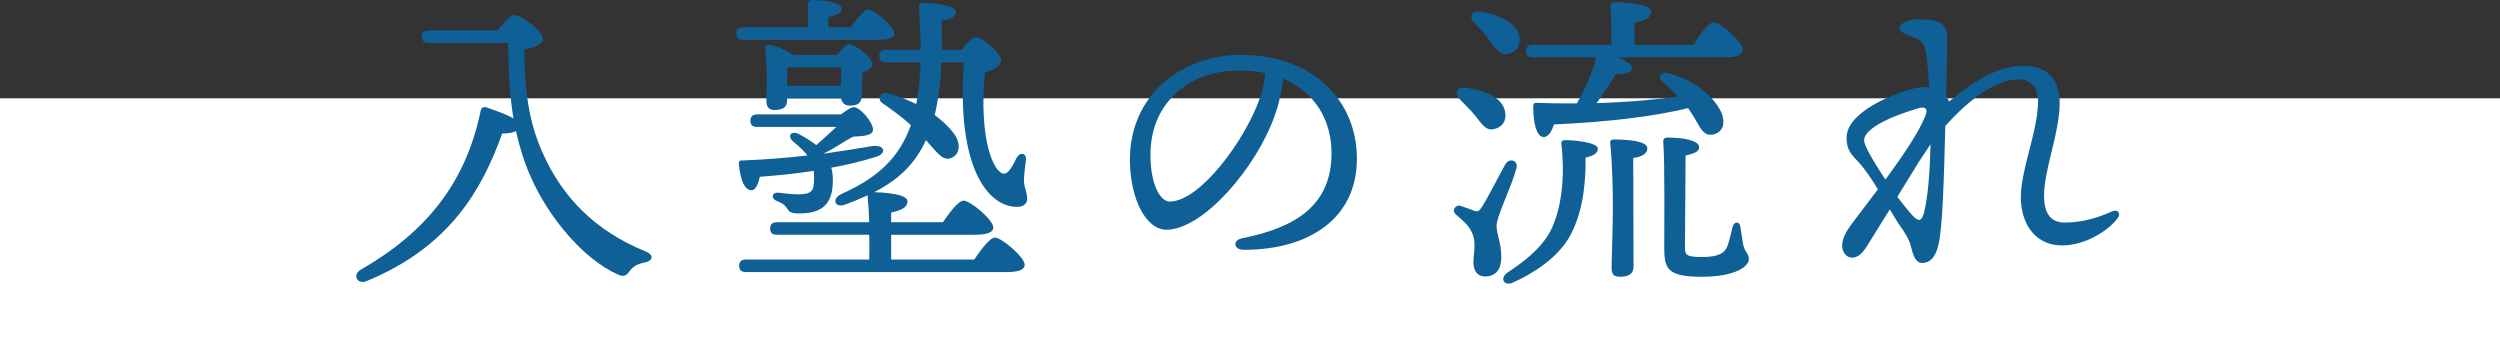 <?xml version="1.0" encoding="UTF-8"?><svg id="_イヤー_2" xmlns="http://www.w3.org/2000/svg" viewBox="0 0 398.81 55.59"><rect x="0" y="0" width="398.81" height="55.59" fill="#333333" stroke="none"/><defs><style>.cls-1{fill:#fff;}.cls-2{fill:#0f6097;}</style></defs><g id="_イヤー_1-2"><g><rect class="cls-1" y="15.68" width="398.81" height="39.9"/><g><path class="cls-2" d="M79.41,4.85c.9-1.15,2-2.45,2.65-2.45,1.2,0,4.55,2.6,4.55,3.8,0,1-1.65,1.4-3,1.75,.15,8.7,1.25,13,3.55,17.7,2.75,5.6,7.45,11.05,15.8,14.45,1.4,.55,1.3,1.5-.2,1.8-1.05,.2-1.75,.55-2.4,1.45-.65,.9-1.2,.7-1.9,.4-5.45-2.5-10.95-9.05-13.8-15.55-1-2.25-1.75-4.6-2.35-7.3-.5,.3-1.3,.4-2.2,.4-3.2,8.9-8.3,18.05-21.65,23.55-1.45,.6-2.3-1-.95-1.8,10.55-6.05,16.8-13.95,19.15-25.3,.1-.55,.4-.8,1-.6,1.4,.5,3.2,1.1,4.25,1.75-.55-3.3-.8-7.15-.85-12.05h-12.65c-.65,0-1.1-.2-1.1-1,0-.75,.45-1,1.1-1h11Z"/><path class="cls-2" d="M118.56,6.35c-.65,0-1.1-.2-1.1-1,0-.75,.45-1,1.1-1h10.35c0-1.15,.05-2.4-.05-3.6-.05-.5,.2-.75,.65-.75,.85,0,4.75,.2,4.75,1.35,0,.75-.8,1.1-2.1,1.35v1.65h3.6c.95-1.35,2.1-2.85,2.75-2.85,.9,0,4.15,2.75,4.15,3.85,.05,.65-.75,1-2.45,1h-21.65Zm12.95,18.15c2.8-.4,5.3-.8,7.65-1.2,2-.25,2.4,1.2,.5,1.75-2.1,.65-4.5,1.25-7.05,1.7,.2,.7,.25,1.4,.25,2.1,0,4.3-2.4,5.2-5.4,5.2-1.55,0-1.55-.35-2.05-1-.35-.45-.55-.6-1.5-1-1-.4-.8-1.45,.35-1.3,.8,.1,2.2,.25,3.1,.25,2.05,0,2.5-.5,2.5-2.4,0-.5,0-.95-.05-1.35-2.85,.45-5.8,.75-8.6,.95-.25,1.15-.65,2.15-1.35,2.15-1.05-.05-1.7-1.4-2-4.15-.05-.45,.15-.65,.55-.6,3.95-.15,7.35-.45,10.4-.8-.5-.65-1.2-1.35-2.2-2.15-1.15-.95-.4-1.9,.85-1.25,1.15,.6,2.05,1.2,2.75,1.75,1.2-1.05,2.3-2.05,3.2-2.9h-12.6c-.65,0-1.1-.2-1.1-1,0-.75,.45-1,1.1-1h13.35c.85-.65,1.6-1.15,2.05-1.15,1.05,0,3.05,2.45,3.05,3.55,0,1-1.45,1.05-3.15,1.15-1.6,.8-2.85,1.8-4.65,2.65l.05,.05Zm21.9-16.55c.75-1,1.7-2,2.3-2,1.1,0,4,2.6,4,3.75,0,.7-1.1,1.45-2.6,1.85-1,10.65,1.4,16.1,3.05,16.15,.35,0,.65-.25,.95-.65,.4-.5,.75-1.25,1.05-1.85,.6-1.05,1.6-.8,1.5,.35-.1,1-.35,2.35-.3,3.5,0,.8,.5,1.65,.5,2.65,0,.8-.6,1.3-1.6,1.3-4.65,0-9.7-6.2-8.5-23.05h-3.6c-.1,3.25-.5,6.05-1.05,8.4,2.05,1.55,3.3,3.05,3.6,3.9,.6,1.55-.05,2.6-.95,2.95-.95,.35-1.5-.05-2.5-1.1-.45-.5-1-1.1-1.55-1.75-1.75,3.85-4.45,6.35-8.25,8.3,1.35,.05,5.3,.25,5.3,1.45,0,1.05-1.05,1.45-2.6,1.8v1.55h8.25c1.1-1.6,2.5-3.45,3.3-3.45,1.05,0,4.75,3.05,4.75,4.3,0,.7-.9,1.15-2.85,1.15h-13.45v3.95h13.25c1.1-1.6,2.5-3.5,3.3-3.5,1.05,0,4.75,3.1,4.75,4.35,0,.7-.8,1.15-2.85,1.15h-41.6c-.65,0-1.1-.2-1.1-1,0-.75,.45-1,1.1-1h19.65c.05-1.2,.05-2.6,0-3.95h-14.7c-.65,0-1.1-.2-1.1-1,0-.75,.45-1,1.1-1h14.7c-.05-1.65-.15-3.1-.25-4.05v-.25c-1.1,.5-2.25,1-3.5,1.45-1.7,.7-2.35-.85-.7-1.65,5.75-2.55,9.25-5.75,11.1-11-1.45-1.3-2.95-2.4-4.55-3.5-.9-.6-.35-1.9,.9-1.55,1.7,.45,3.2,1.05,4.5,1.7,.4-1.95,.6-4.15,.7-6.65h-5.5c-.65,0-1.1-.2-1.1-1,0-.75,.45-1,1.1-1h5.5c0-2-.1-4.2-.25-6.6,0-.5,.05-.9,.75-.9,1.65,0,5.15,.45,5.15,1.45,0,.65-.55,1.1-2.3,1.4,.05,1.65,.05,3.2,.05,4.65h3.15Zm-27.85,8.1c0,1.05-.7,1.5-2.05,1.5-.8,0-1.25-.5-1.25-1.35,0-2.35,.2-4.95-.2-8.45-.05-.45,.35-.7,.75-.6,.9,.15,2.7,.85,3.7,1.6h7.05c.65-.85,1.4-1.7,1.9-1.7,.95,0,3.7,2.1,3.7,3.2,0,.65-.8,1.05-1.6,1.35,0,1.15-.05,2.6-.05,3.35,0,1.55-.7,1.9-1.95,1.9-.9,0-1.25-.55-1.4-1.15h-8.6v.35Zm.05-5.3c-.05,.6-.05,1.7-.05,2.5v.45h8.55c.05-.95,.1-2,.1-2.95h-8.6Z"/><path class="cls-2" d="M216.46,25.3c0,9.6-7.7,14.55-18,14.55-1.75,0-1.85-1.55-.3-1.85,8.65-1.7,14.25-5.35,14.25-13.55,0-5.35-2.7-9.8-7.75-11.9-.15,1.9-.65,4.1-1.4,6.15-2.9,8-11.25,17.95-17.25,17.95-2.65,0-5.25-3.65-5.7-9.55-.5-6.3,1.95-10.95,5.25-13.9,2.95-2.6,7.5-4.45,12.25-4.45,11.95,0,18.65,7.55,18.65,16.55Zm-14.6-13.65c-1.3-.25-2.7-.4-4.2-.4-4.3,0-7.7,1.4-10.15,3.7-2.65,2.5-4.25,6.05-3.95,11,.25,3.85,1.6,6.2,3.05,6.2,4.8,0,12-9.75,14.35-16.45,.5-1.35,.8-2.8,.9-4.05Z"/><path class="cls-2" d="M238.74,35.95c0,1.55,.75,2.7,.75,5.05,0,2.1-1,3.1-2.55,3.1s-1.9-1.35-1.9-2.25,.4-2.9,0-4.15c-.55-1.7-1.5-2.3-2.75-3.45-.8-.65-.1-1.7,.75-1.4,.65,.2,1.65,.6,2.2,.8,.55,.15,.75,0,1.2-.7,.95-1.5,2.8-5.15,3.7-6.75,.65-1.1,2.15-.6,1.75,.7-.85,3.1-3.15,7.65-3.15,9.05Zm-4.95-21.95c2.9,.35,5.85,1.45,6.3,3.8,.3,1.35-.35,2.5-1.8,2.8-1.3,.3-1.95-.9-3-2.2-.75-.9-1.65-1.75-2.45-2.6-.85-.8-.55-1.95,.95-1.8Zm1.35-10.4c-.8-.85-.45-1.95,1-1.75,2.85,.45,5.8,1.65,6.25,4.05,.2,1.4-.5,2.45-1.9,2.7-1.25,.2-1.95-.95-3-2.3-.65-.95-1.55-1.9-2.35-2.7Zm19.75,20.1c0,.7-.55,1.1-1.95,1.45,.05,4.5-.55,9.2-2.7,12.85-1.95,3.3-5.9,5.75-8.85,7.05-1.4,.7-2.2-.6-1-1.5,2.55-1.7,5.35-3.75,6.95-6.7,1.85-3.65,2.3-8.8,1.75-13.8-.1-.5,.1-.7,.65-.7,1.45,0,5.2,.4,5.15,1.35Zm-10.35-14.55c-.65,0-1.1-.2-1.1-1,0-.75,.45-1,1.1-1h12.5c.05-2.1,0-4.55-.15-6.05-.05-.5,.25-.75,.7-.75,.85,0,5.8,.15,5.8,1.5,0,1.05-1.1,1.45-2.65,1.8v3.5h9.35c1.1-1.65,2.5-3.6,3.3-3.6,1.05,0,4.65,3.15,4.65,4.4,0,.75-.95,1.2-2.7,1.2h-17.15c1.2,.55,2.15,1.2,2.15,1.75,0,.75-1.35,.95-2.55,.95-.95,1.4-1.95,3.05-3.1,4.6,5.1-.15,9.35-.55,13-1.05-.8-.85-1.6-1.65-2.55-2.45-.7-.5-.25-1.6,.9-1.3,5.85,1.55,8.45,5.35,8.8,7.05,.35,1.6-.45,2.5-1.5,2.75-1,.2-1.55-.2-2.2-1.2-.45-.75-1.05-1.9-1.85-3-5.35,1.3-12.5,2.2-21.4,2.6-.35,1.15-.95,2.1-1.75,2-1.05-.15-1.55-2.2-1.55-4.9,0-.45,.25-.6,.65-.55,2.25,.1,4.35,.1,6.3,.1,1.35-2.35,2.35-4.6,3.1-7.35h-10.1Zm16.05,33.4c0,1.05-.7,1.6-2.1,1.6-1.2,0-1.4-.55-1.4-1.4,0-1.7,.2-6.2,.2-9.6,0-3.1-.1-7-.4-10.2-.1-.5,.1-.7,.55-.7,2,0,5.35,.2,5.35,1.4,0,.8-.75,1.35-2.25,1.55l.05,17.35Zm18.4-1.2c0,1-1.85,2.8-7.5,2.8s-6-1.35-6-4.75c0-1.75,.1-13.7-.15-16.55-.05-.7,.05-.9,.8-.9,2.6,0,4.9,.55,4.9,1.45,.05,.7-.5,1.05-2.15,1.4,0,2.7-.1,13.2-.1,14.5s.1,1.7,2.6,1.7c2.8,0,3.75-.6,4.2-1.8,.35-1,.6-2.3,.8-3,.25-.95,1.15-.95,1.25,.05,.1,.65,.25,1.65,.4,2.55,.25,1.5,.95,1.55,.95,2.55Z"/><path class="cls-2" d="M297.77,39.35c-.85,1.35-1.6,1.75-2.35,1.75-.8,0-1.55-.8-1.55-1.9s.6-2.2,1.25-3.1c1.05-1.45,2.7-3.55,4.45-5.9-1.05-1.75-2.2-3.4-3.1-4.35-1.2-1.25-1.9-2-1.9-3.85,0-1.6,1-2.8,2.3-3.9,2.5-2.15,7.9-4.2,9.95-4.2,.35,0,.65,0,.95,.1-.15-2.4-.35-4.55-.55-5.7-.3-1.7-.95-1.95-1.95-2.35-1.15-.45-2.25-.8-2.25-1.45s1.15-1.4,2.9-1.4c3.75,0,4.7,.6,4.7,3.3,0,1.7-.1,5.65-.15,9,.2,.25,.35,.5,.45,.8,4.2-3.45,7.85-5.7,11.95-5.7s5.7,2.65,5.7,5.85c0,4.85-2.45,10.5-2.5,14.8,0,2.95,1.1,4.35,3.3,4.35,3.15,0,5.7-.95,7.6-1.8,.9-.4,1.4,.4,.85,1.1-1.4,1.95-5.2,4.35-8.8,4.35-4.9,0-6.65-4.15-6.65-7.65,0-4.55,2.75-10.6,2.75-15.4,0-1.95-1.05-3.45-3.05-3.45-4,0-8.55,3.85-11.75,7.45-.2,7.85-.4,16.4-1.15,19.2-.45,1.7-1.25,2.65-2.55,2.65-.95,0-1.4-1.05-1.75-2.55-.25-1.1-1-2.35-2-3.7-.3-.45-.8-1.3-1.4-2.3l-3.7,5.95Zm3-10.7c2.75-3.75,5.5-7.75,6.45-10.4,.3-.85-.05-1.3-1.1-1-1.3,.35-8.75,2.6-8.75,5.15,0,.85,1.6,3.55,3.4,6.25Zm1.9,2.75c.95,1.25,1.8,2.3,2.4,2.95,.85,.9,1.45,1.15,1.85-.4,.65-2.5,.95-6.7,1.05-10.95-.7,1.05-1.4,2.1-1.85,2.8l-3.45,5.6Z"/></g></g></g></svg>